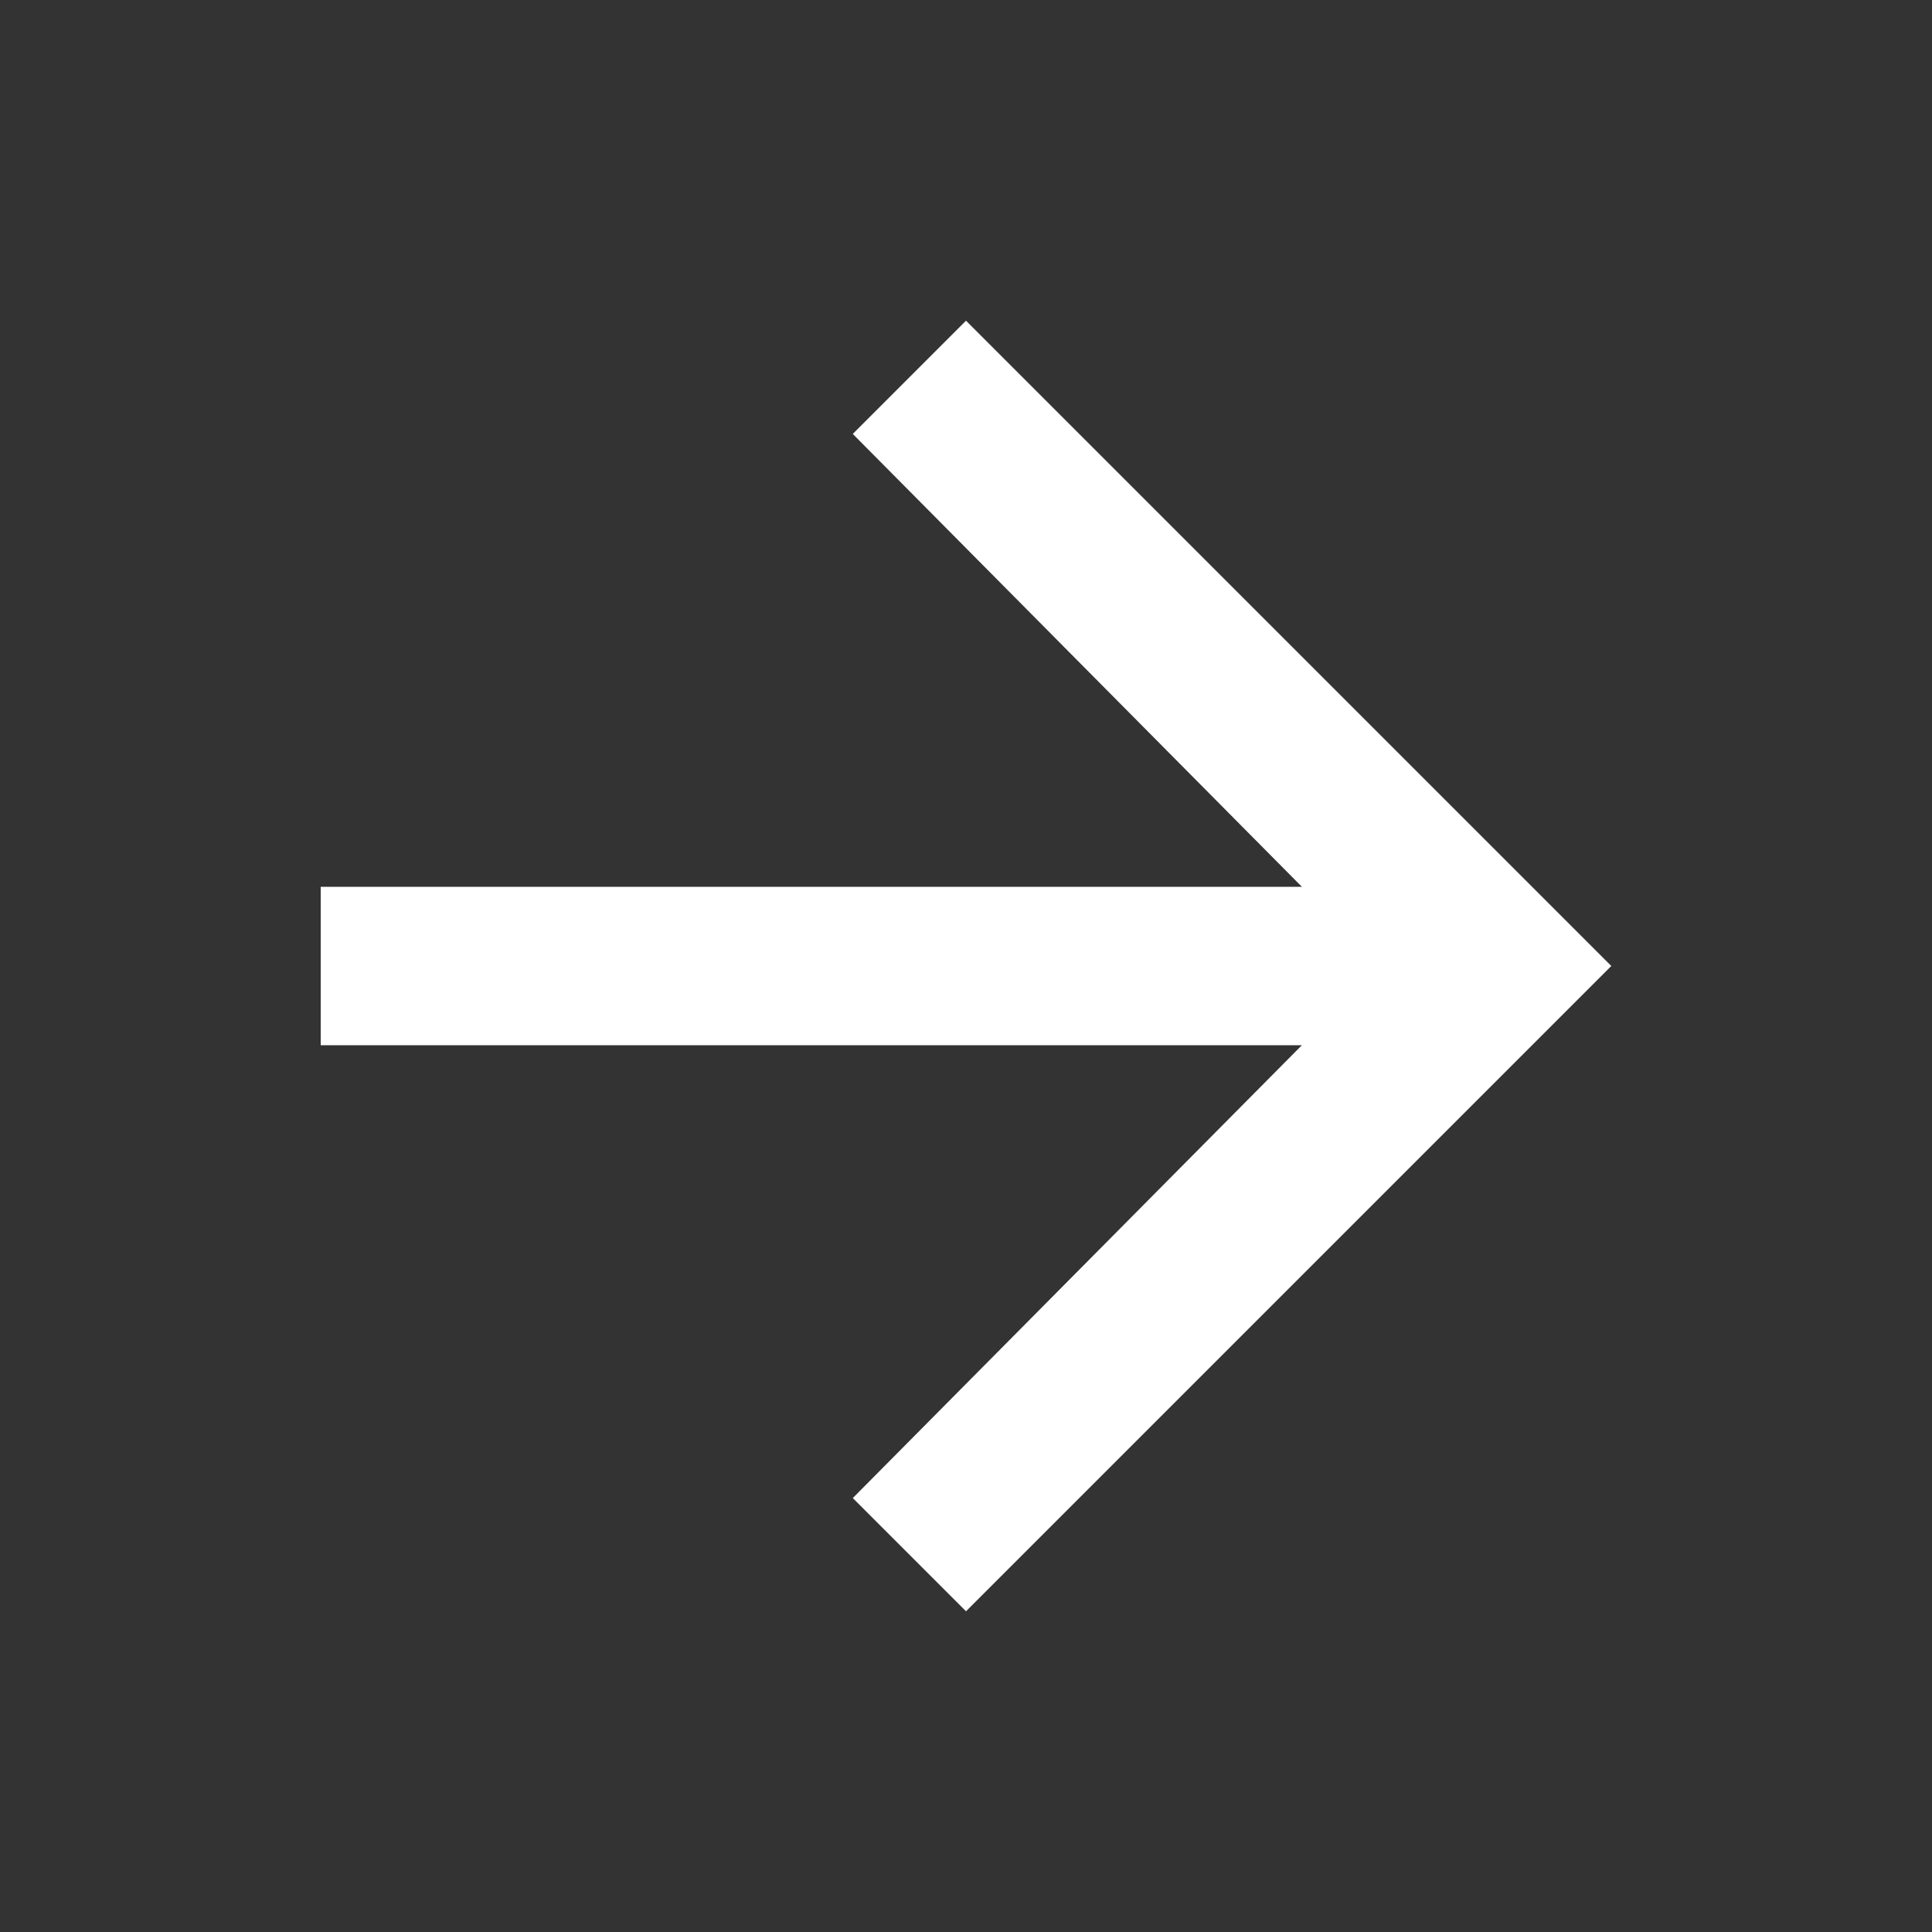 <svg width="20" height="20" fill="none" xmlns="http://www.w3.org/2000/svg"><rect width="100%" height="100%" fill="#333333" stroke="none"/><path d="M10 3.32L16.68 10 10 16.68l-1.172-1.172 4.649-4.688H3.32V9.18h10.157L8.828 4.492 10 3.32z" fill="#fff"/></svg>
